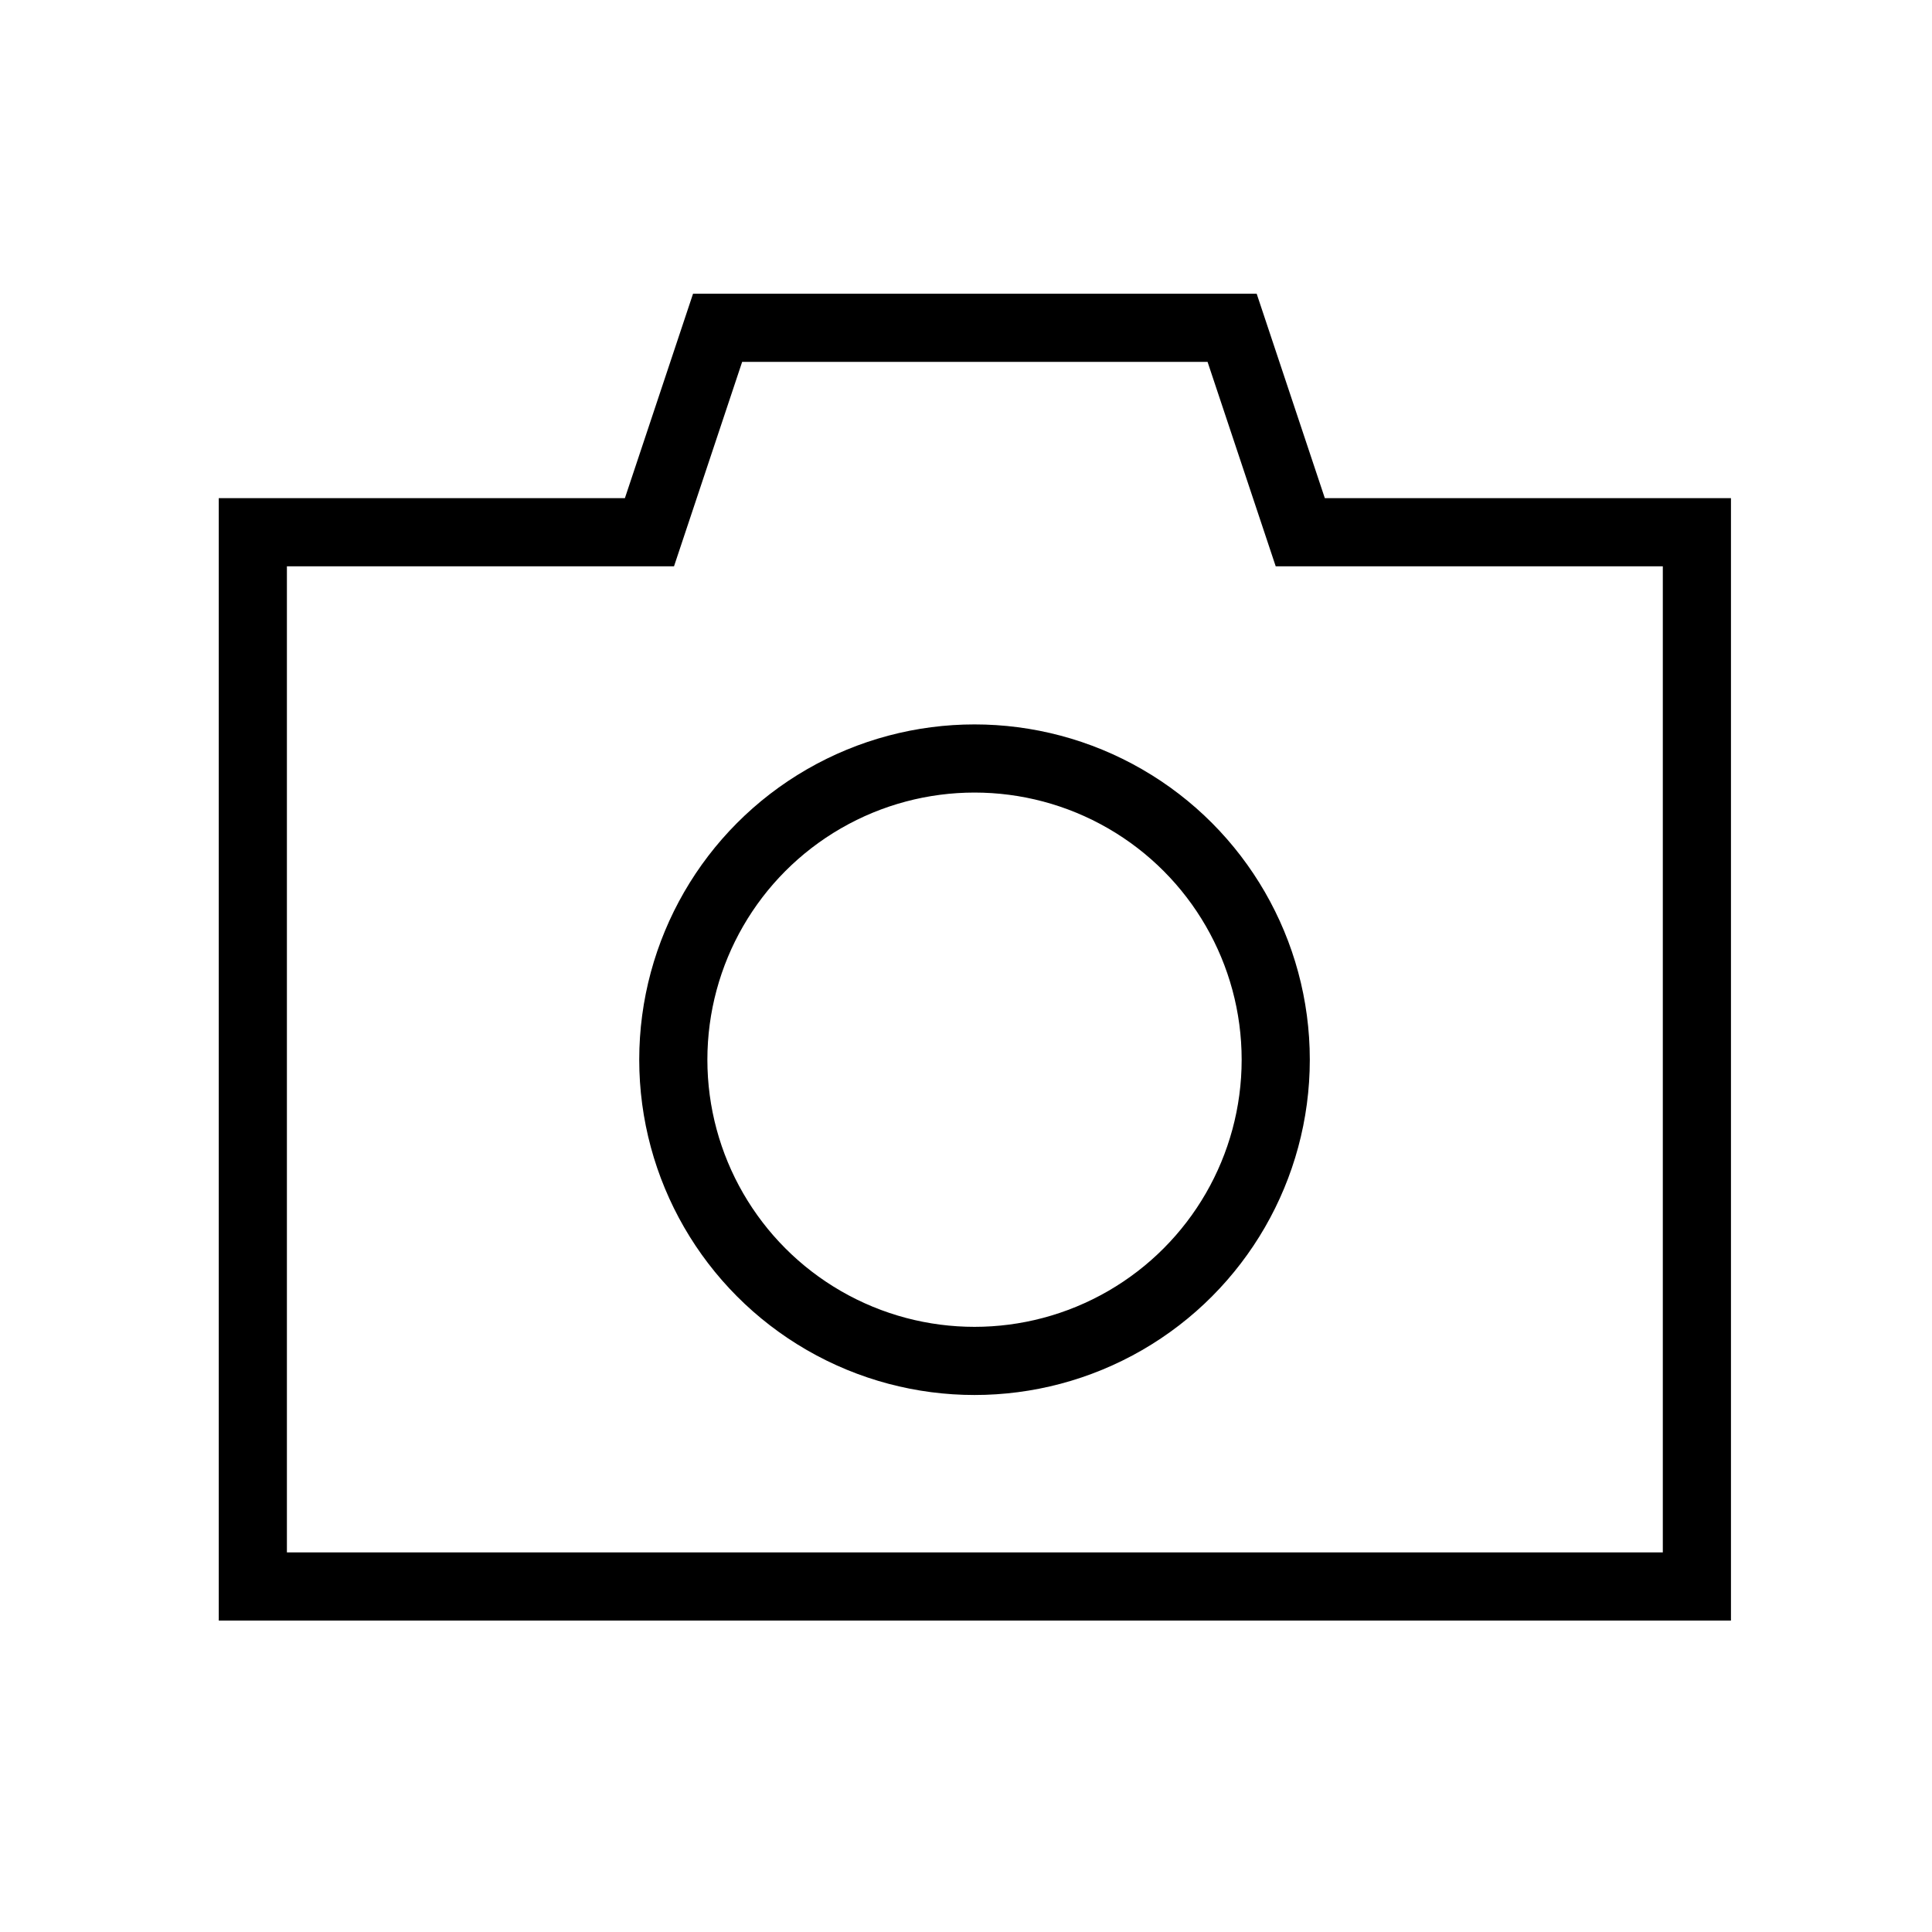 <?xml version="1.0" encoding="UTF-8"?><svg id="Calque_1" xmlns="http://www.w3.org/2000/svg" viewBox="0 0 28.35 28.35"><defs><style>.cls-1{fill:none;stroke:#000;stroke-miterlimit:10;}</style></defs><polygon class="cls-1" points="19.08 7.81 18.08 4.81 10.53 4.81 9.53 7.81 3.71 7.81 3.71 23.28 24.9 23.28 24.9 7.81 19.08 7.81"/><circle class="cls-1" cx="14.3" cy="15.55" r="4.42"/></svg>